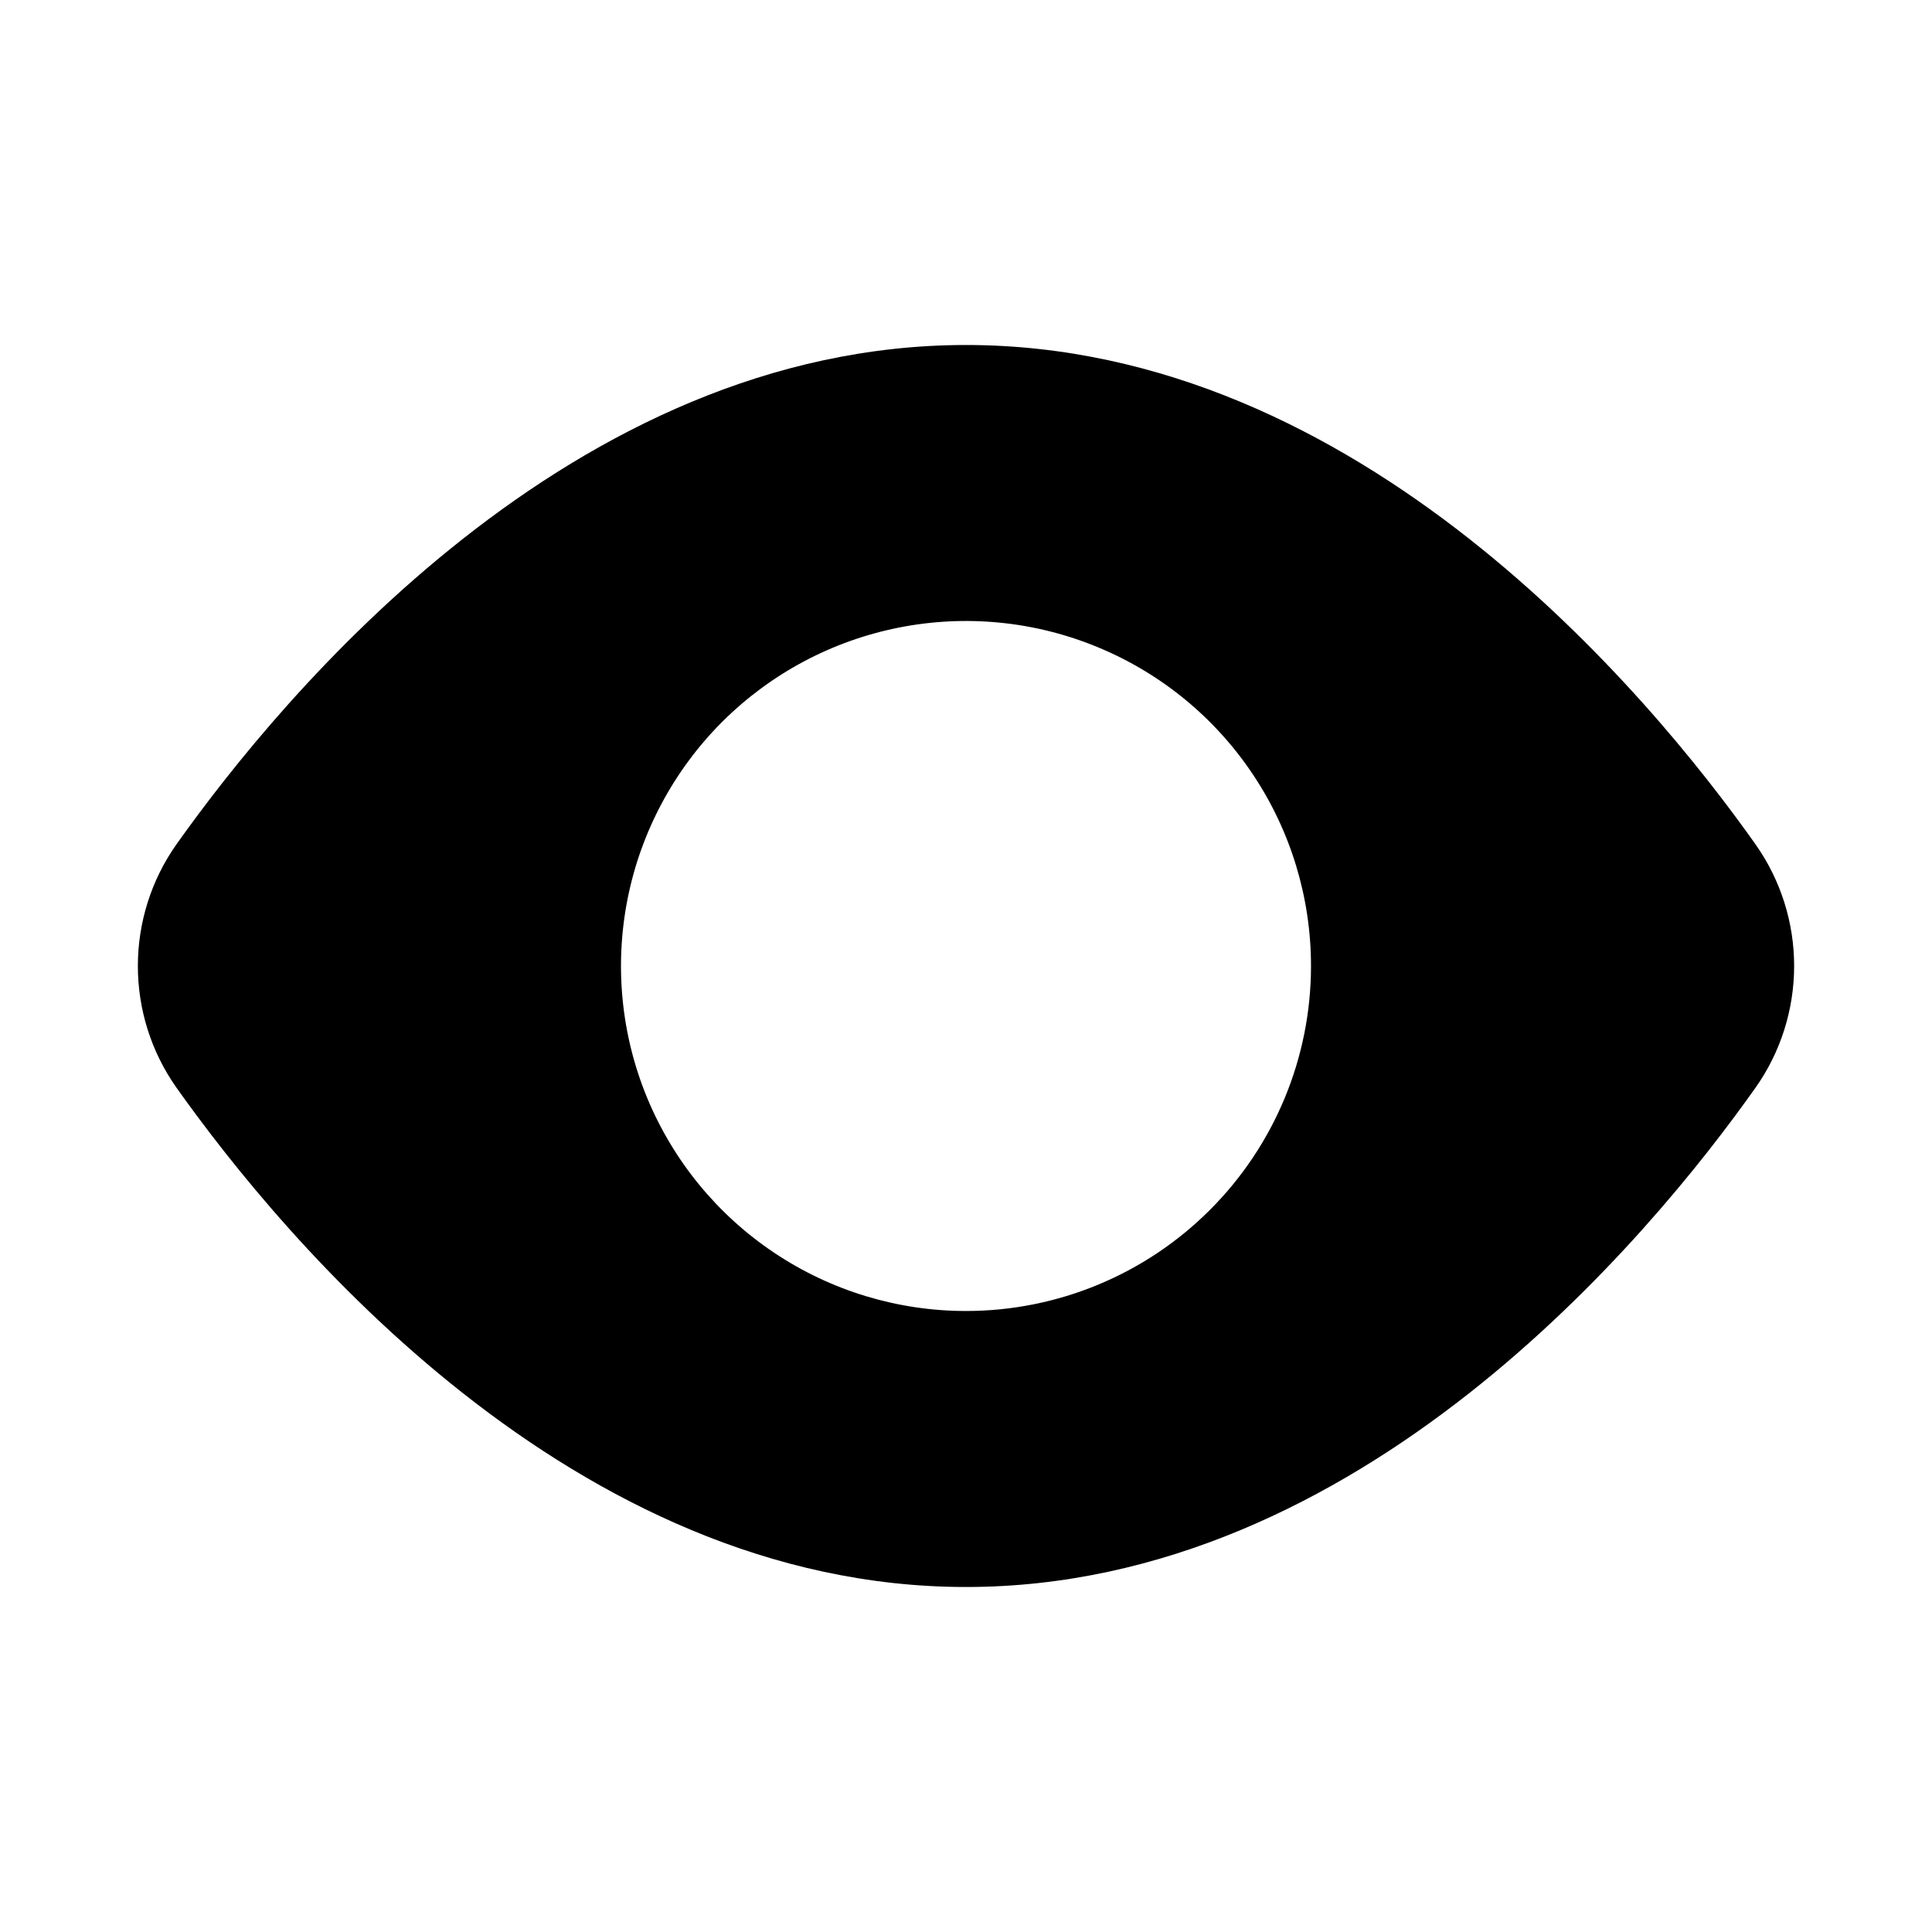 <svg width="28" height="28" viewBox="0 0 28 28" fill="none" xmlns="http://www.w3.org/2000/svg">
<g clip-path="url(#clip0_149_122)">
<path d="M25.444 12.239C23.905 10.062 19.708 5 14 5C8.292 5 4.1 10.062 2.555 12.24C2.192 12.755 1.998 13.37 1.998 14C1.998 14.63 2.192 15.245 2.555 15.76C4.1 17.938 8.292 23 14 23C19.708 23 23.905 17.938 25.445 15.76C25.808 15.245 26.002 14.63 26.002 13.999C26.002 13.369 25.807 12.754 25.444 12.239ZM14 19C13.011 19 12.044 18.707 11.222 18.157C10.4 17.608 9.759 16.827 9.38 15.913C9.002 15 8.903 13.995 9.096 13.024C9.289 12.055 9.765 11.164 10.464 10.464C11.164 9.765 12.054 9.289 13.024 9.096C13.994 8.903 15 9.002 15.913 9.381C16.827 9.759 17.608 10.4 18.157 11.222C18.707 12.044 19 13.011 19 14C19 15.326 18.473 16.598 17.535 17.535C16.598 18.473 15.326 19 14 19Z" fill="black"/>
</g>
<defs>
<clipPath id="clip0_149_122">
<rect width="28" height="28" fill="white"/>
</clipPath>
</defs>
</svg>
